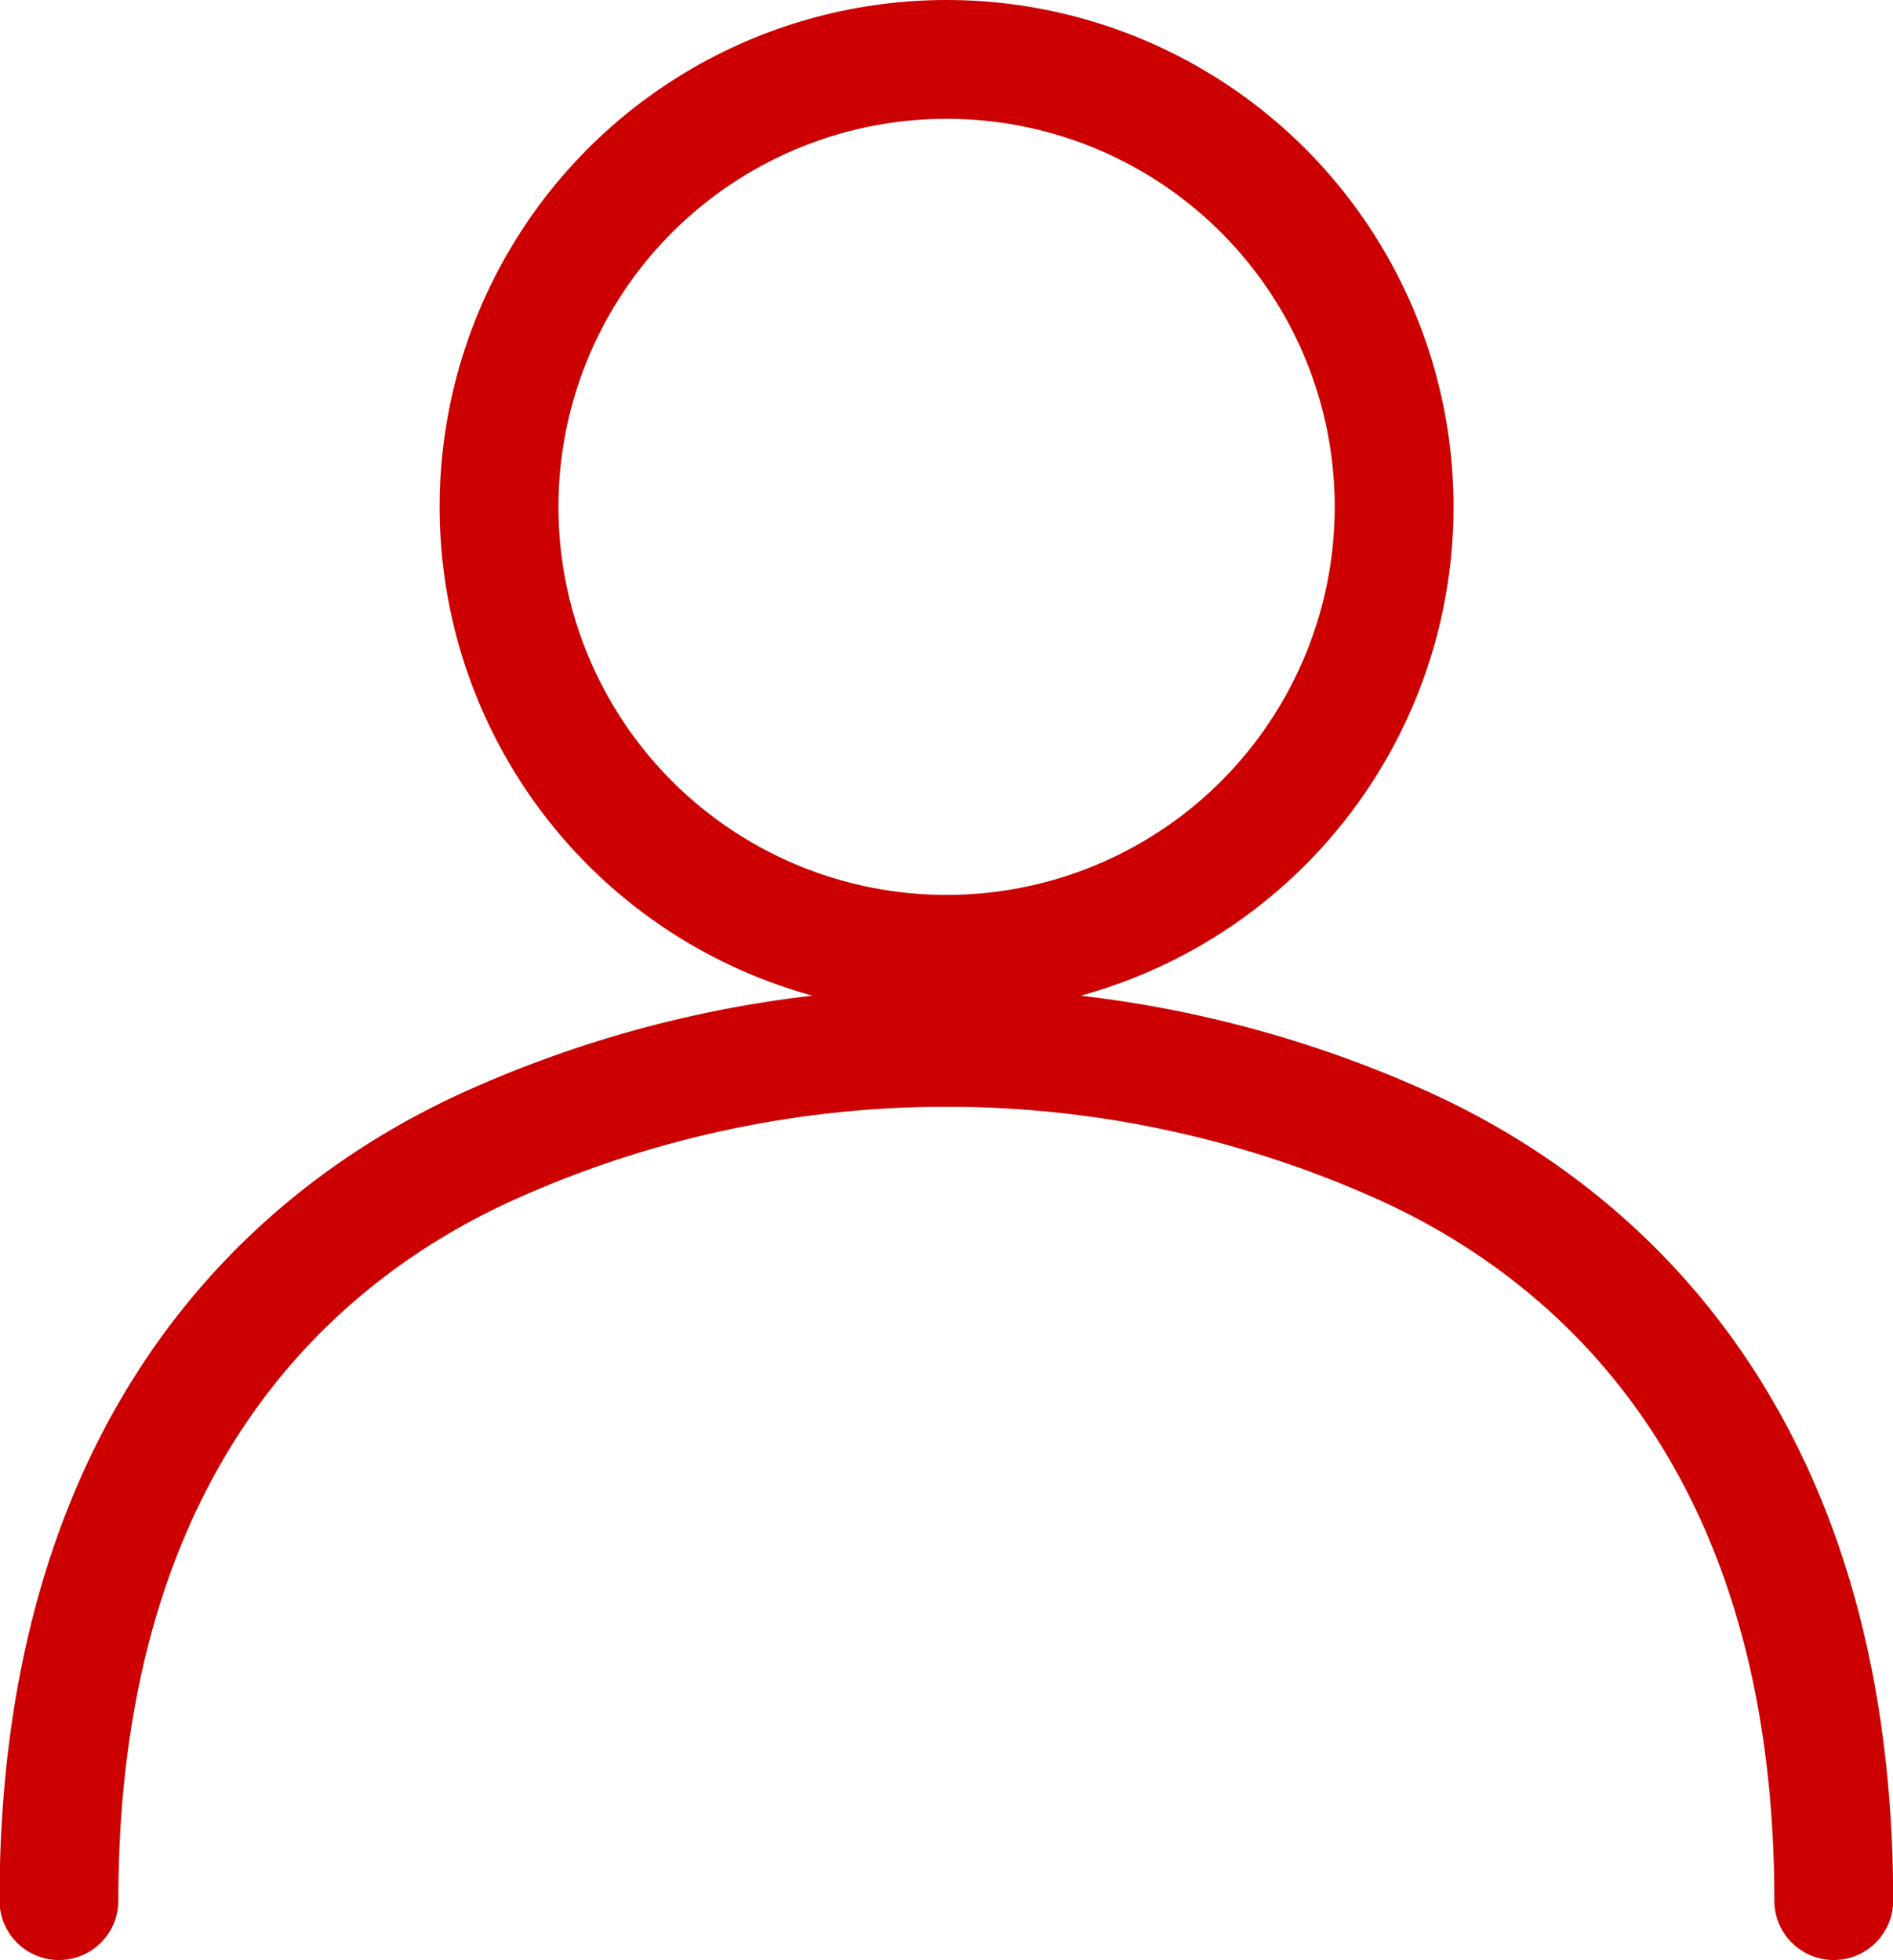 <svg xmlns="http://www.w3.org/2000/svg" width="23.898" height="24.75" viewBox="0 0 23.898 24.75"><defs><style>.a,.c{fill:none;}.a{stroke:#cc0000;stroke-linecap:round;stroke-width:1.5px;}.b{stroke:none;}</style></defs><g transform="translate(0.75)"><g class="a" transform="translate(4.8 0)"><circle class="b" cx="6.4" cy="6.4" r="6.4"/><circle class="c" cx="6.4" cy="6.4" r="5.65"/></g><g transform="translate(0 13.221)"><path class="a" d="M11765.185,1690.523a14.027,14.027,0,0,1,5.934,1.263c2.611,1.2,5.387,3.9,5.387,9.511" transform="translate(-11754.106 -1690.519)"/><path class="a" d="M11776.5,1690.523a14.025,14.025,0,0,0-5.932,1.263c-2.615,1.2-5.389,3.9-5.389,9.511" transform="translate(-11765.185 -1690.519)"/></g></g></svg>
